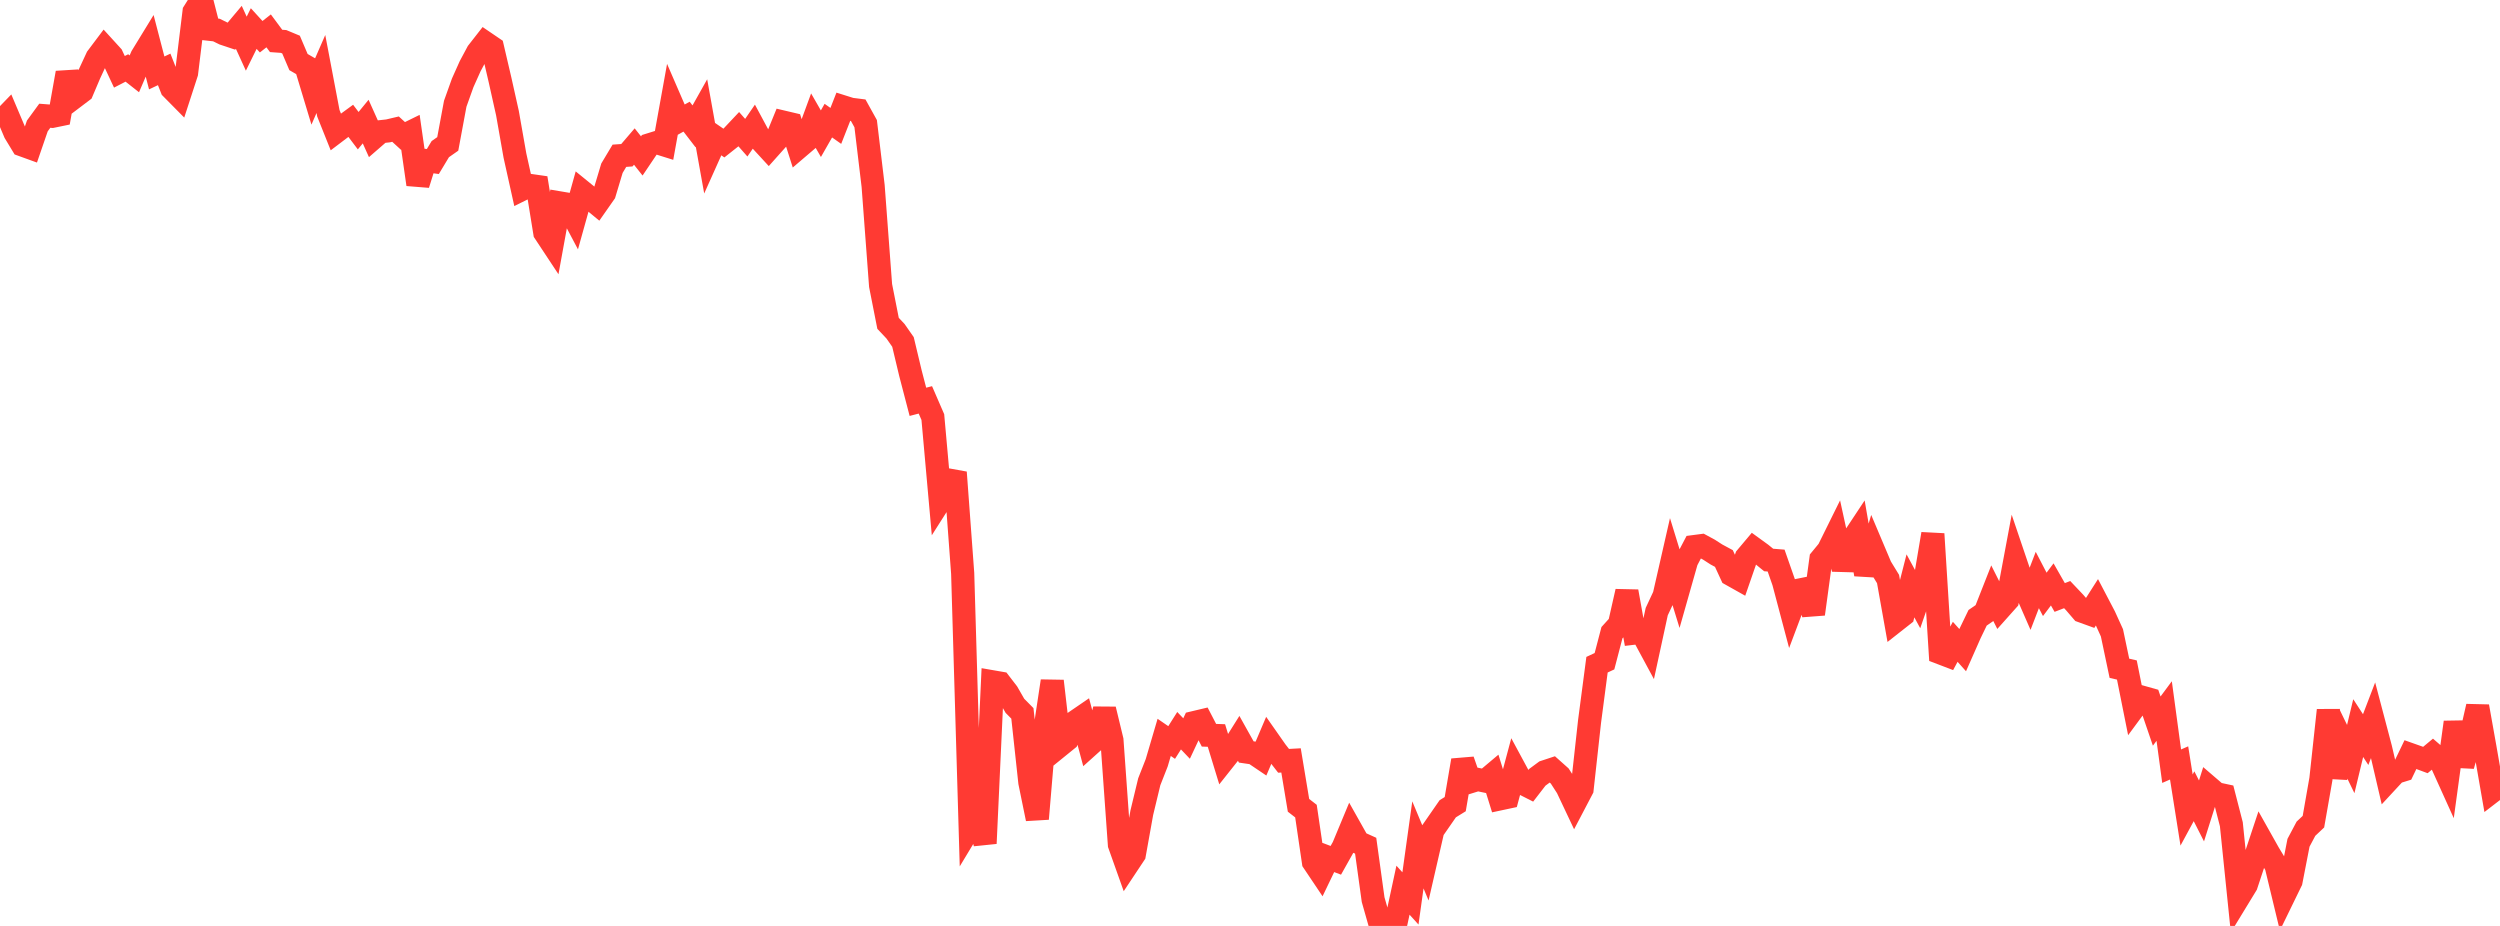 <?xml version="1.0" standalone="no"?>
<!DOCTYPE svg PUBLIC "-//W3C//DTD SVG 1.1//EN" "http://www.w3.org/Graphics/SVG/1.1/DTD/svg11.dtd">

<svg width="135" height="50" viewBox="0 0 135 50" preserveAspectRatio="none" 
  xmlns="http://www.w3.org/2000/svg"
  xmlns:xlink="http://www.w3.org/1999/xlink">


<polyline points="0.0, 6.629 0.403, 6.212 0.806, 7.163 1.209, 7.828 1.612, 7.974 2.015, 6.802 2.418, 6.25 2.821, 6.282 3.224, 6.199 3.627, 3.933 4.03, 5.234 4.433, 4.929 4.836, 3.981 5.239, 3.112 5.642, 2.576 6.045, 3.018 6.448, 3.878 6.851, 3.67 7.254, 3.987 7.657, 3.049 8.06, 2.391 8.463, 3.938 8.866, 3.747 9.269, 4.772 9.672, 5.18 10.075, 3.94 10.478, 0.641 10.881, 0.0 11.284, 1.577 11.687, 1.622 12.09, 1.82 12.493, 1.955 12.896, 1.475 13.299, 2.358 13.701, 1.542 14.104, 1.983 14.507, 1.667 14.91, 2.21 15.313, 2.239 15.716, 2.407 16.119, 3.352 16.522, 3.585 16.925, 4.921 17.328, 3.996 17.731, 6.115 18.134, 7.124 18.537, 6.819 18.94, 6.524 19.343, 7.057 19.746, 6.565 20.149, 7.462 20.552, 7.112 20.955, 7.068 21.358, 6.973 21.761, 7.341 22.164, 7.143 22.567, 9.958 22.97, 8.668 23.373, 8.723 23.776, 8.053 24.179, 7.771 24.582, 5.602 24.985, 4.475 25.388, 3.575 25.791, 2.822 26.194, 2.306 26.597, 2.58 27.0, 4.306 27.403, 6.111 27.806, 8.398 28.209, 10.213 28.612, 10.013 29.015, 10.071 29.418, 12.558 29.821, 13.168 30.224, 10.957 30.627, 11.025 31.03, 11.787 31.433, 10.343 31.836, 10.671 32.239, 11.004 32.642, 10.428 33.045, 9.084 33.448, 8.411 33.851, 8.383 34.254, 7.913 34.657, 8.421 35.06, 7.822 35.463, 7.697 35.866, 7.823 36.269, 5.593 36.672, 6.523 37.075, 6.3 37.478, 6.823 37.881, 6.105 38.284, 8.347 38.687, 7.448 39.09, 7.725 39.493, 7.406 39.896, 6.978 40.299, 7.436 40.701, 6.85 41.104, 7.6 41.507, 8.038 41.91, 7.587 42.313, 6.599 42.716, 6.694 43.119, 7.96 43.522, 7.616 43.925, 6.518 44.328, 7.22 44.731, 6.514 45.134, 6.799 45.537, 5.773 45.94, 5.9 46.343, 5.951 46.746, 6.678 47.149, 10.039 47.552, 15.419 47.955, 17.46 48.358, 17.888 48.761, 18.465 49.164, 20.153 49.567, 21.698 49.97, 21.593 50.373, 22.522 50.776, 27.02 51.179, 26.387 51.582, 25.51 51.985, 30.963 52.388, 44.643 52.791, 43.975 53.194, 45.544 53.597, 36.818 54.0, 36.888 54.403, 37.412 54.806, 38.114 55.209, 38.522 55.612, 42.246 56.015, 44.215 56.418, 39.45 56.821, 36.779 57.224, 40.265 57.627, 39.938 58.03, 38.997 58.433, 38.721 58.836, 40.228 59.239, 39.866 59.642, 38.304 60.045, 39.971 60.448, 45.606 60.851, 46.739 61.254, 46.132 61.657, 43.887 62.06, 42.216 62.463, 41.188 62.866, 39.818 63.269, 40.095 63.672, 39.458 64.075, 39.881 64.478, 39.022 64.881, 38.926 65.284, 39.703 65.687, 39.717 66.09, 41.035 66.493, 40.527 66.896, 39.885 67.299, 40.606 67.701, 40.665 68.104, 40.937 68.507, 39.99 68.91, 40.565 69.313, 41.084 69.716, 41.062 70.119, 43.487 70.522, 43.8 70.925, 46.542 71.328, 47.143 71.731, 46.304 72.134, 46.457 72.537, 45.739 72.94, 44.77 73.343, 45.486 73.746, 45.668 74.149, 48.581 74.552, 50.0 74.955, 49.812 75.358, 49.941 75.761, 48.07 76.164, 48.515 76.567, 45.623 76.97, 46.589 77.373, 44.835 77.776, 44.254 78.179, 43.673 78.582, 43.424 78.985, 41.061 79.388, 42.216 79.791, 42.091 80.194, 42.175 80.597, 41.836 81.0, 43.136 81.403, 43.05 81.806, 41.545 82.209, 42.292 82.612, 42.496 83.015, 41.974 83.418, 41.677 83.821, 41.544 84.224, 41.903 84.627, 42.527 85.03, 43.379 85.433, 42.61 85.836, 38.96 86.239, 35.894 86.642, 35.706 87.045, 34.165 87.448, 33.72 87.851, 31.94 88.254, 34.188 88.657, 34.14 89.06, 34.887 89.463, 33.028 89.866, 32.165 90.269, 30.397 90.672, 31.706 91.075, 30.286 91.478, 29.517 91.881, 29.464 92.284, 29.682 92.687, 29.942 93.09, 30.159 93.493, 31.033 93.896, 31.259 94.299, 30.096 94.701, 29.618 95.104, 29.91 95.507, 30.239 95.91, 30.271 96.313, 31.424 96.716, 32.944 97.119, 31.873 97.522, 31.792 97.925, 33.157 98.328, 30.2 98.731, 29.711 99.134, 28.896 99.537, 30.741 99.94, 29.291 100.343, 28.682 100.746, 31.015 101.149, 29.656 101.552, 30.609 101.955, 31.268 102.358, 33.53 102.761, 33.213 103.164, 31.636 103.567, 32.38 103.97, 31.218 104.373, 28.833 104.776, 35.251 105.179, 35.405 105.582, 34.657 105.985, 35.108 106.388, 34.196 106.791, 33.361 107.194, 33.084 107.597, 32.061 108.0, 32.862 108.403, 32.41 108.806, 30.258 109.209, 31.448 109.612, 32.369 110.015, 31.32 110.418, 32.096 110.821, 31.558 111.224, 32.264 111.627, 32.109 112.03, 32.534 112.433, 33.003 112.836, 33.149 113.239, 32.517 113.642, 33.287 114.045, 34.173 114.448, 36.087 114.851, 36.18 115.254, 38.193 115.657, 37.646 116.06, 37.759 116.463, 38.939 116.866, 38.395 117.269, 41.374 117.672, 41.198 118.075, 43.742 118.478, 42.997 118.881, 43.79 119.284, 42.515 119.687, 42.861 120.09, 42.948 120.493, 44.511 120.896, 48.441 121.299, 47.78 121.701, 46.564 122.104, 45.352 122.507, 46.07 122.91, 46.738 123.313, 48.409 123.716, 47.582 124.119, 45.51 124.522, 44.75 124.925, 44.371 125.328, 42.072 125.731, 38.352 126.134, 41.985 126.537, 40.158 126.94, 40.989 127.343, 39.317 127.746, 39.938 128.149, 38.886 128.552, 40.413 128.955, 42.145 129.358, 41.71 129.761, 41.586 130.164, 40.748 130.567, 40.891 130.97, 41.041 131.373, 40.706 131.776, 41.055 132.179, 41.946 132.582, 39.002 132.985, 41.35 133.388, 39.908 133.791, 38.148 134.194, 40.408 134.597, 42.724 135.0, 42.414" fill="none" stroke="#ff3a33" stroke-width="1.25"/>

</svg>